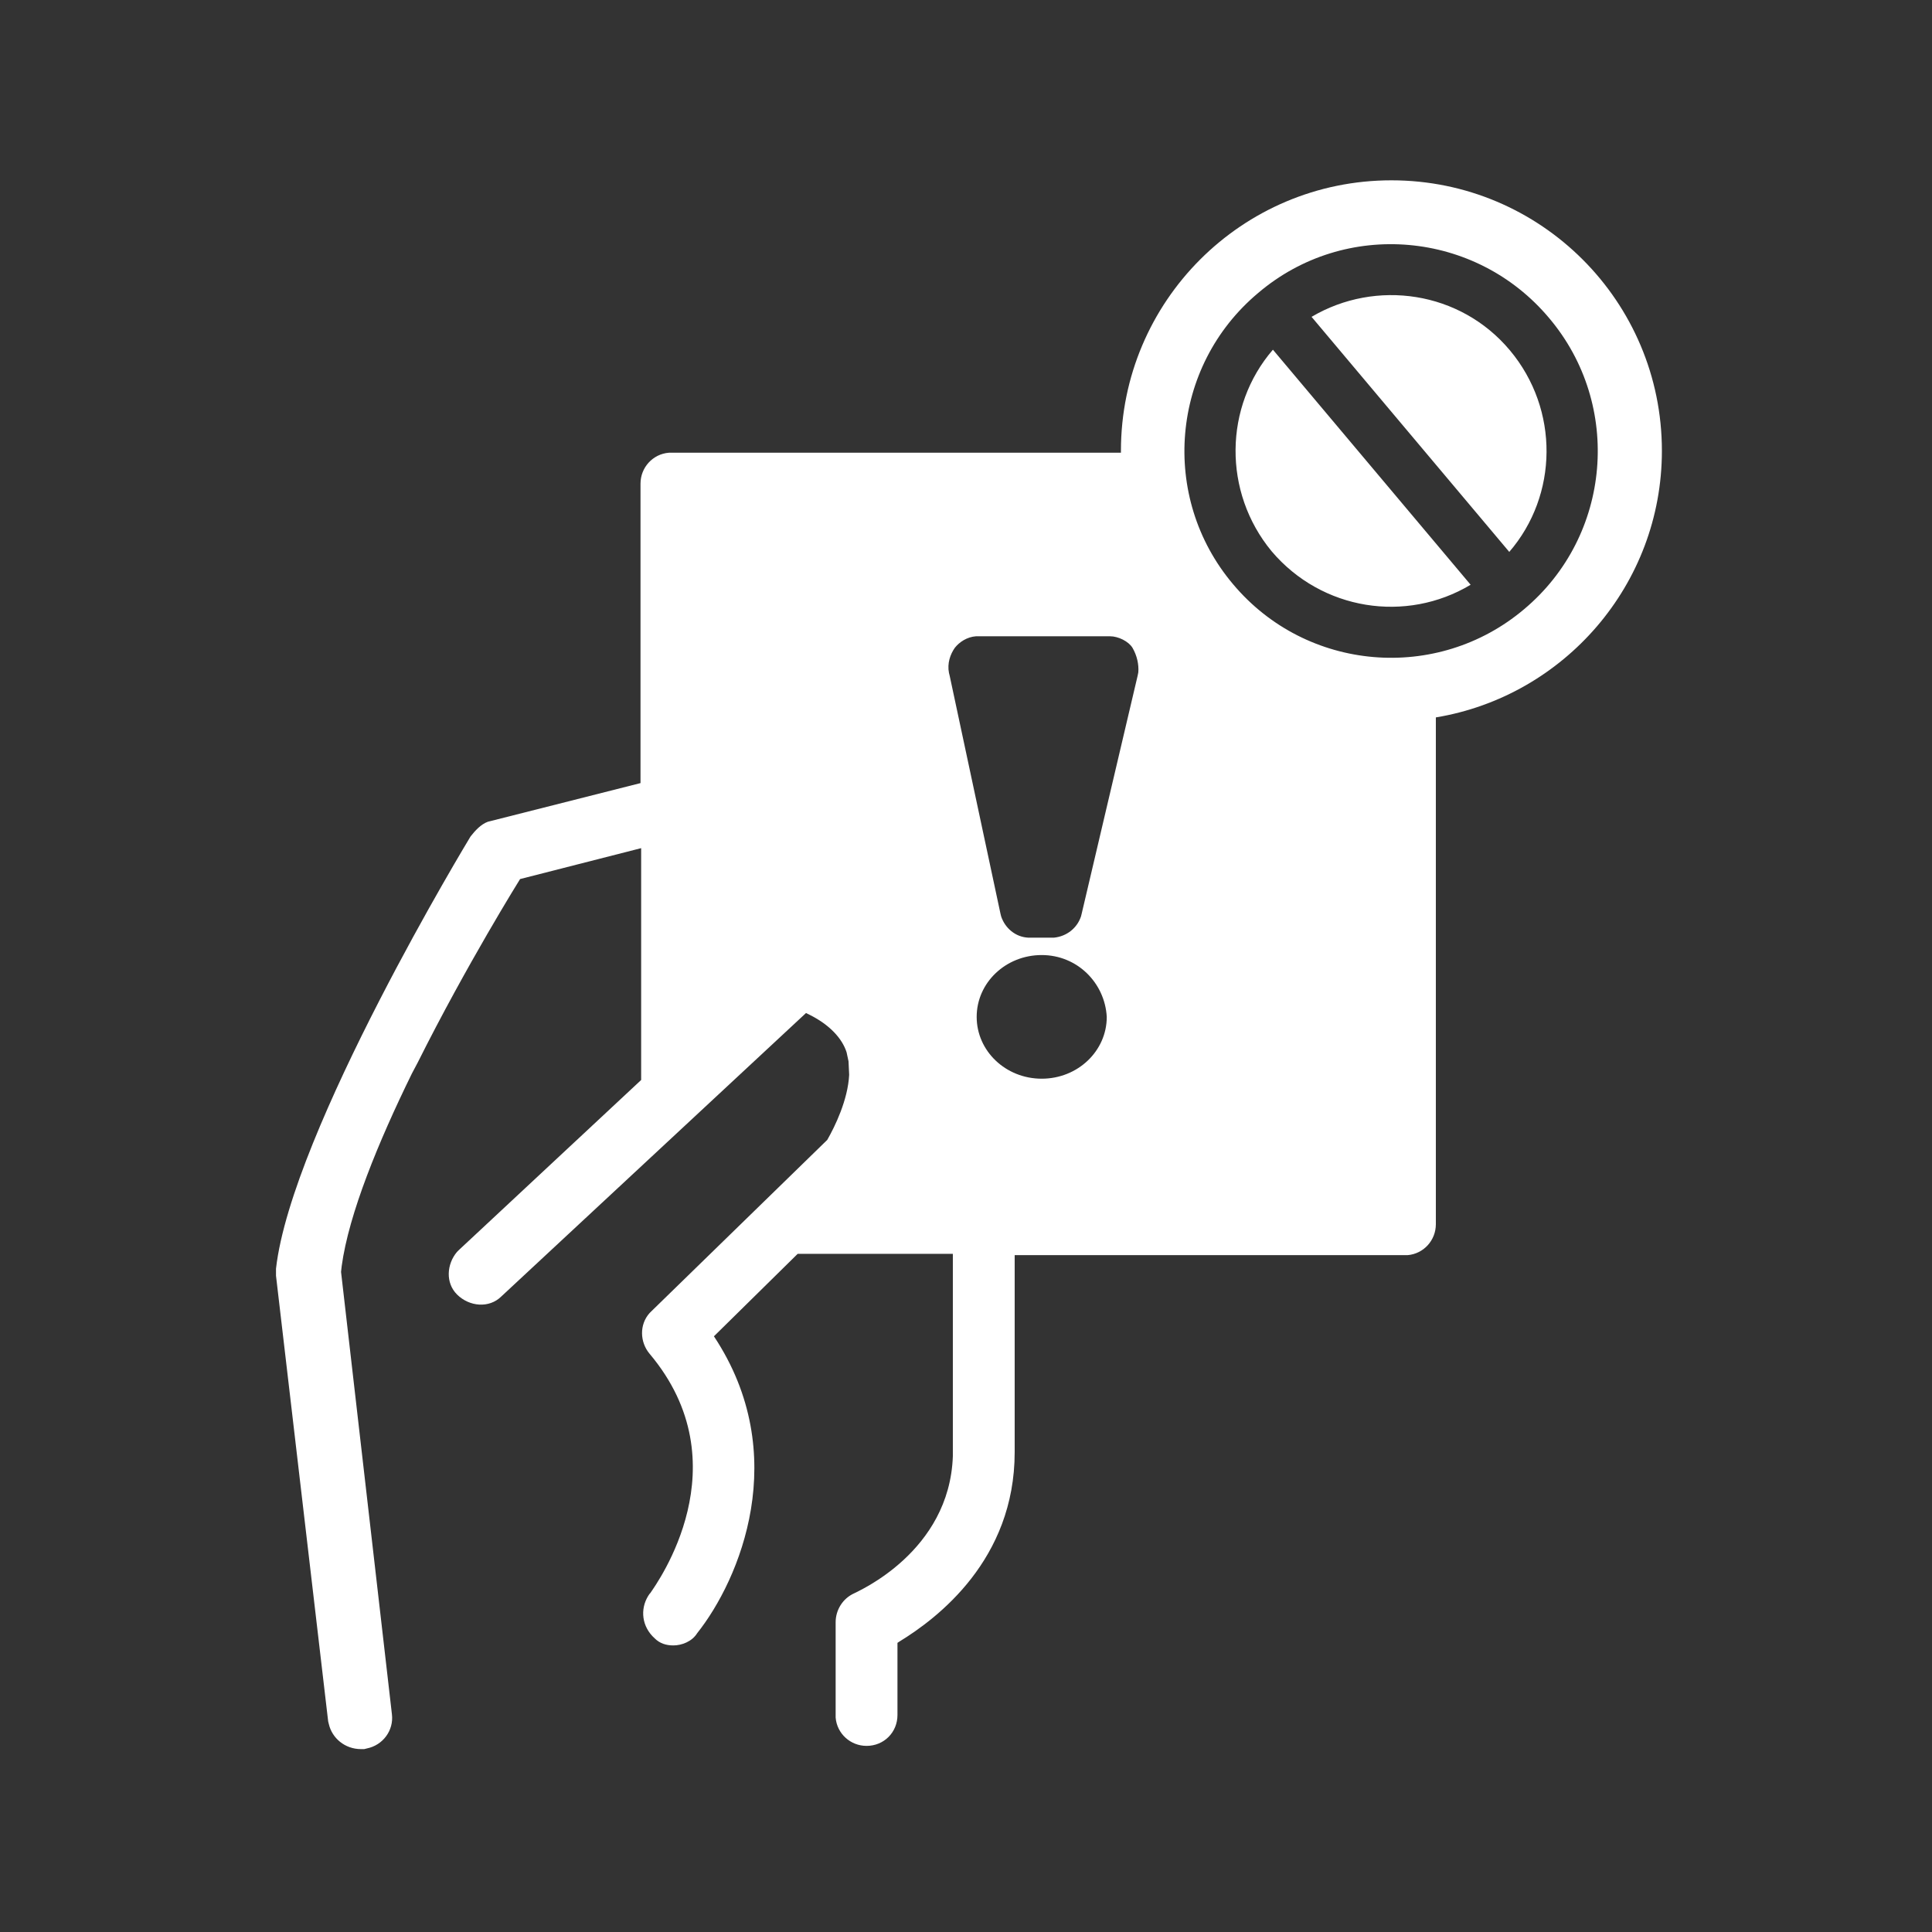 <?xml version="1.0" encoding="utf-8"?>
<!-- Generator: Adobe Illustrator 26.3.1, SVG Export Plug-In . SVG Version: 6.00 Build 0)  -->
<svg version="1.1" id="Layer_1" xmlns="http://www.w3.org/2000/svg" xmlns:xlink="http://www.w3.org/1999/xlink" x="0px" y="0px"
	 viewBox="0 0 300 300" style="enable-background:new 0 0 300 300;" xml:space="preserve">
<rect x="0" y="0" width="300" height="300" fill="#333333" stroke="none"/>
<style type="text/css">
	.st0{fill-rule:evenodd;clip-rule:evenodd;fill:#FFFFFF;}
</style>
<g id="Page-1">
	<g id="_x31_" transform="translate(-875, -935)">
		<g id="no-late-fees" transform="translate(875.858, 935)">
			<g id="Group-5" transform="translate(0, 0)">
				<path id="Combined-Shape" class="st0" d="M215.2,28c23.2,0,42,18.8,42,42c0,20.8-15.2,38.1-35.1,41.4l0,78.7
					c0,2.5-1.9,4.6-4.4,4.8l-0.4,0h-60.6v30.6c0,16.7-12,25.8-17.9,29.4l-0.3,0.2v11.2c0,2.7-2.1,4.8-4.8,4.8
					c-2.5,0-4.6-1.9-4.8-4.4l0-0.4v-14.4c0-1.9,1.1-3.7,2.9-4.5c0.5-0.3,14.8-6.4,15.3-21.3l0-0.8v-30.6H123l-13,12.8
					c12.2,18.4,4,37.8-2.6,46.1c-0.8,1.3-2.4,1.9-3.7,1.9c-1.1,0-2.1-0.3-2.9-1.1c-2-1.8-2.3-4.5-1-6.6l0.2-0.3l0.1-0.1
					c1.1-1.6,14.4-20-0.1-37.2c-1.5-1.8-1.6-4.5,0-6.3l0.3-0.3l27.3-26.6c1.2-2.1,3.2-6.2,3.4-10.1l-0.1-2.1
					c-0.1-0.5-0.2-0.9-0.3-1.4c-0.7-2.2-2.7-4.3-5.7-5.8l-0.6-0.3L77,201.3c-1.9,1.9-5,1.6-6.9-0.3c-1.8-1.8-1.6-4.7,0-6.6l0.3-0.3
					l28.3-26.4v-36l-18.8,4.8c0,0-8.3,13.3-15.9,28.5l-0.9,1.7c-5.2,10.6-9.8,21.8-10.9,29.9l-0.1,0.9l7.9,68.7
					c0.3,2.5-1.4,4.8-3.9,5.3l-0.4,0.1h-0.5c-2.5,0-4.5-1.7-5-3.9l-0.1-0.4L42,198.1v-1.1c2.4-21.3,30.2-67.1,30.2-67.1
					c0.7-0.9,1.6-1.9,2.7-2.3l0.4-0.1l23.3-5.9V75.1c0-2.5,1.9-4.6,4.4-4.8l0.4,0l69.8,0l0-0.3l0,0C173.2,46.8,192,28,215.2,28z
					 M160.9,148.3c-5.6,0-10.1,4.3-10.1,9.6c0,5.3,4.5,9.6,10.1,9.6c5.6,0,10.1-4.3,10.1-9.6C170.7,152.6,166.4,148.3,160.9,148.3z
					 M171.5,98.8h-20.4l-0.4,0c-1.4,0.1-2.6,0.9-3.3,1.8c-0.7,1-1.2,2.4-0.9,3.9l0.1,0.4l7.9,37l0.1,0.4c0.6,1.8,2.2,3.2,4.2,3.3
					l0.4,0h3.2l0.4,0c2-0.2,3.6-1.5,4.2-3.3l0.1-0.4l8.7-37l0.1-0.5c0.1-1.2-0.2-2.6-0.9-3.8C174.4,99.6,172.8,98.8,171.5,98.8z
					 M194.5,45.5c-13.6,11.4-15.3,31.7-3.9,45.2c11.4,13.6,31.7,15.3,45.2,3.9c13.6-11.4,15.3-31.7,3.9-45.2
					C228.3,35.8,208,34,194.5,45.5z M196.8,54.3l30.7,36.5c-10,6-23.1,4-30.9-5.2C189,76.4,189.2,63.1,196.8,54.3z M233.6,54.4
					c7.7,9.2,7.5,22.5-0.1,31.3l-30.7-36.5C212.8,43.3,225.9,45.2,233.6,54.4z"/>
			</g>
		</g>
	</g>
</g>
</svg>
